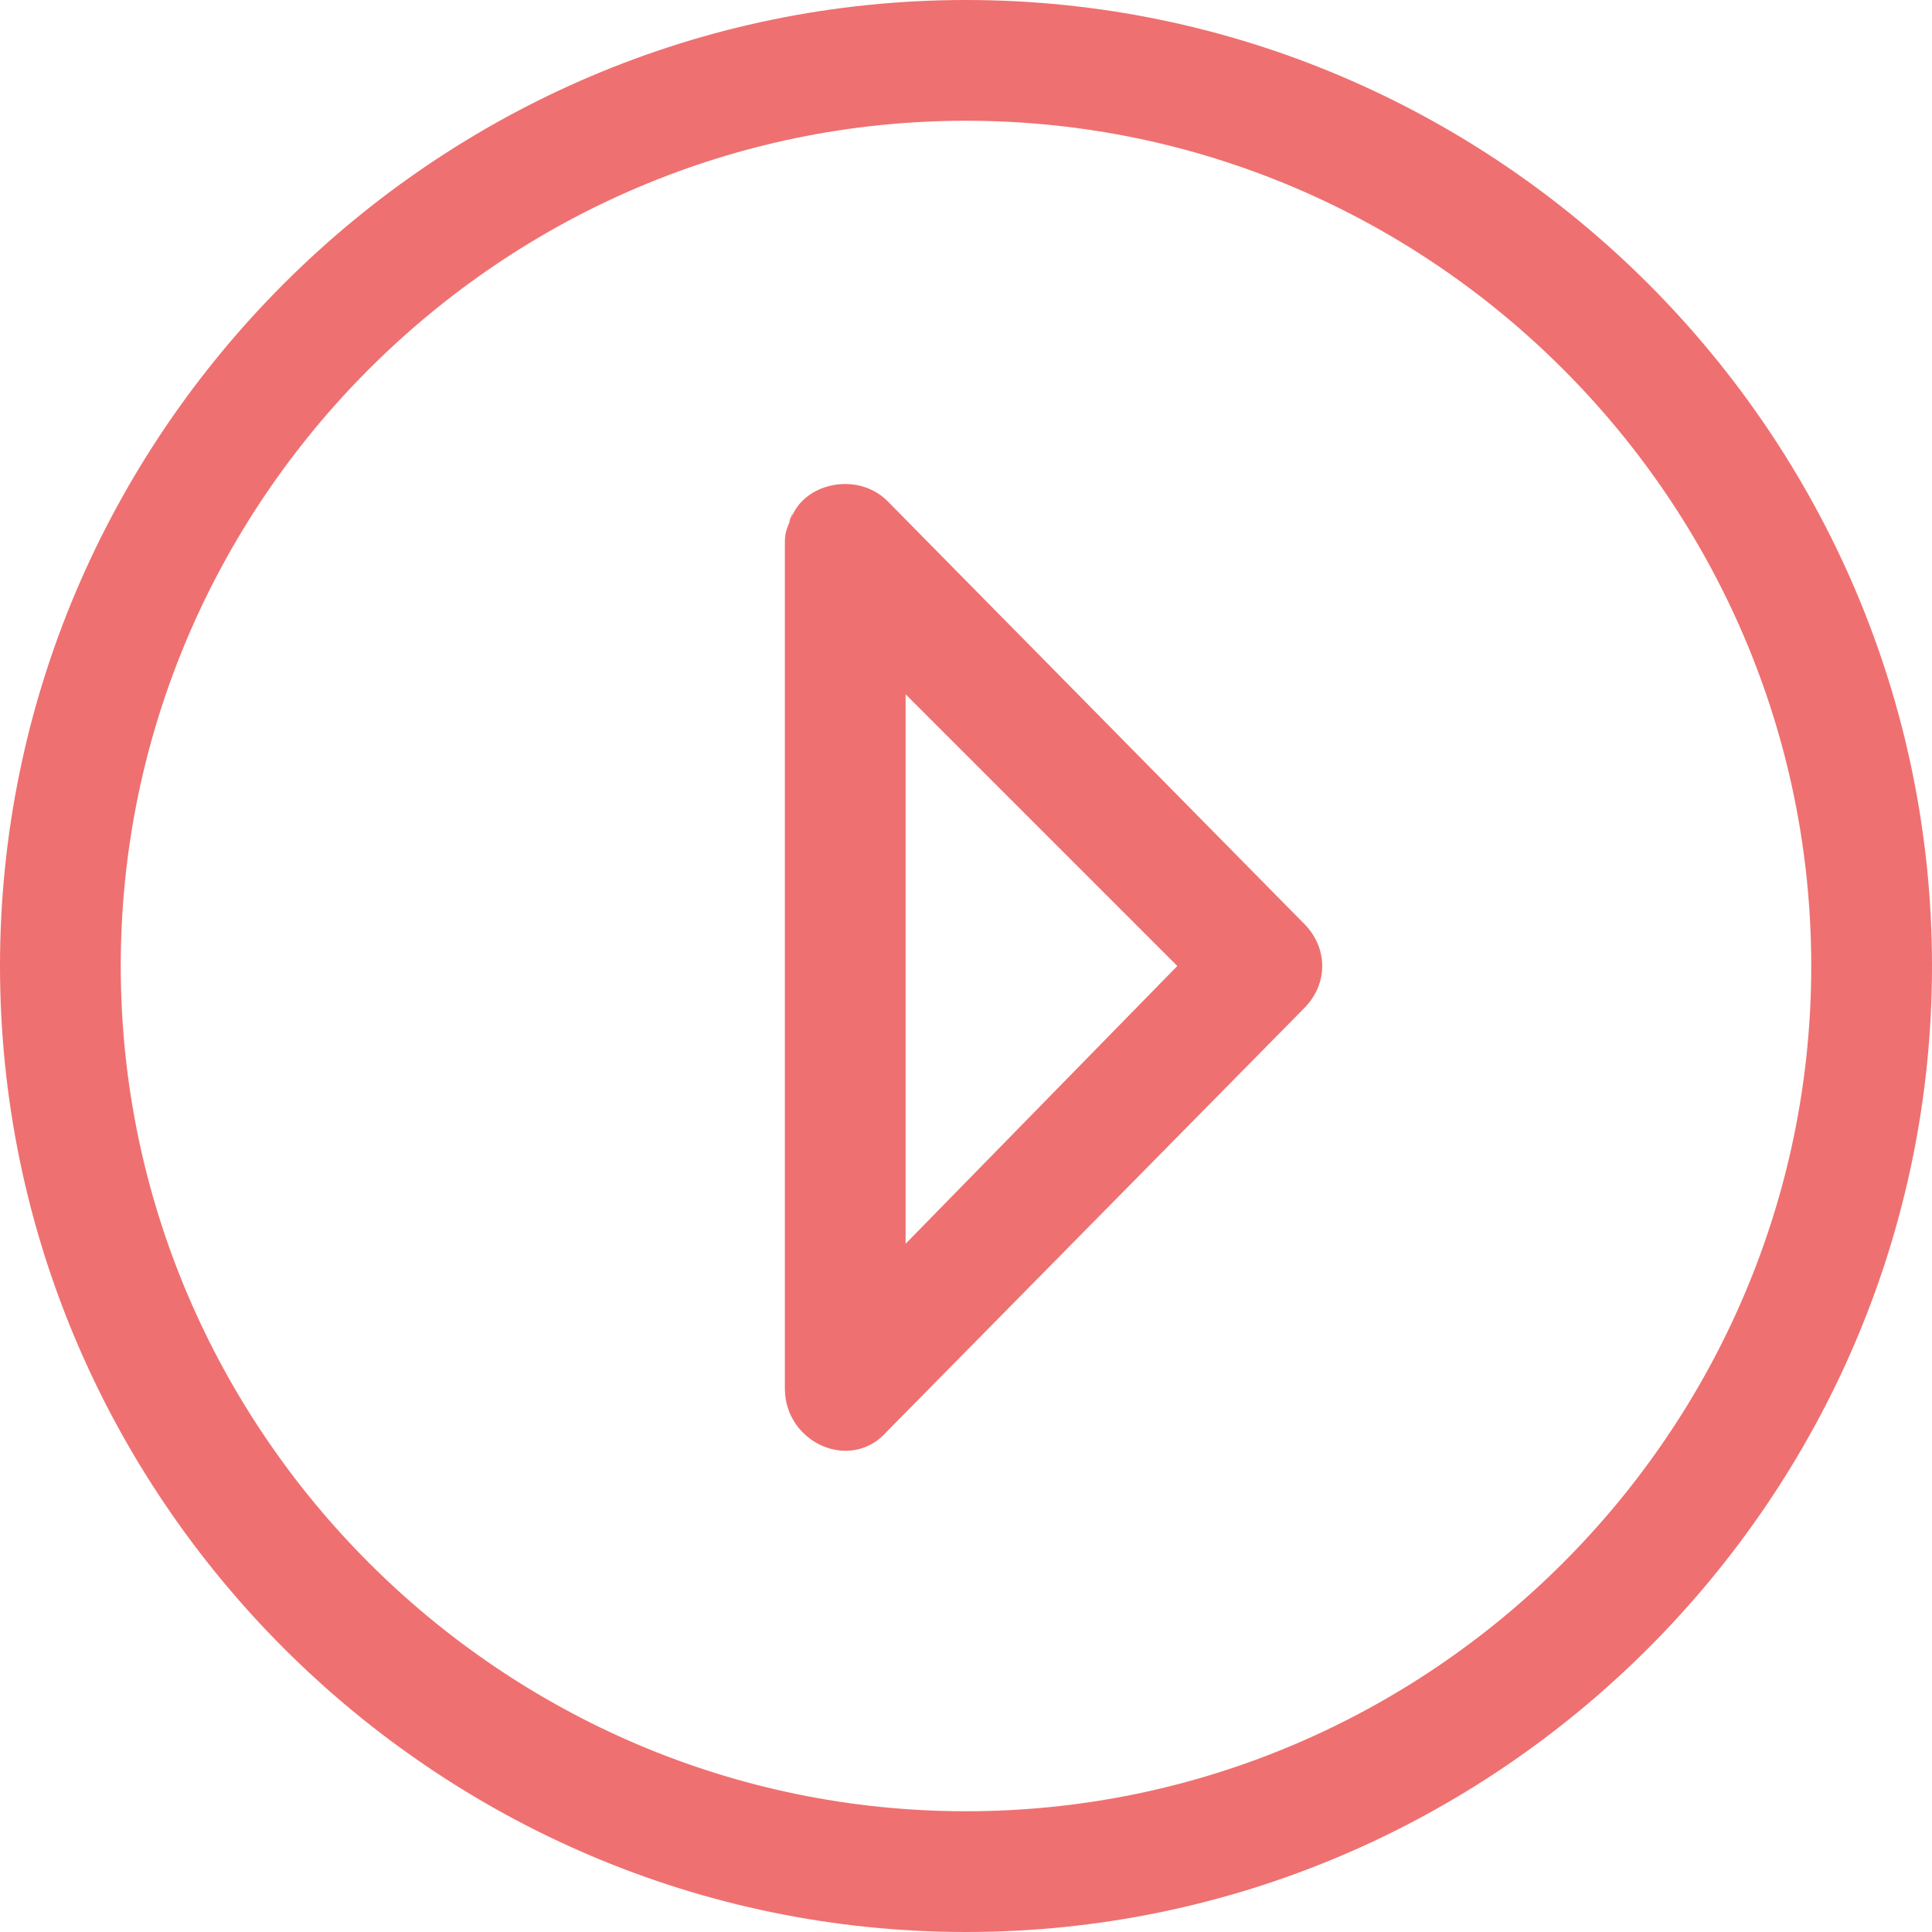 <?xml version="1.0" encoding="utf-8"?>
<!-- Generator: Adobe Illustrator 26.0.0, SVG Export Plug-In . SVG Version: 6.00 Build 0)  -->
<svg version="1.1" id="Слой_1" xmlns="http://www.w3.org/2000/svg" xmlns:xlink="http://www.w3.org/1999/xlink" x="0px" y="0px"
	 viewBox="0 0 32 32" style="enable-background:new 0 0 32 32;" xml:space="preserve">
<style type="text/css">
	.st0{fill-rule:evenodd;clip-rule:evenodd;fill:#EF7070;}
</style>
<g id="Arrow_Drop_Right_Circle">
	<path class="st0" d="M0,16c0,8.8,7.2,16,16,16c8.8,0,16-7.2,16-16c0-8.8-7.2-16-16-16C7.2,0,0,7.2,0,16z M30,16c0,7.7-6.3,14-14,14
		C8.3,30,2,23.7,2,16S8.3,2,16,2S30,8.3,30,16z"/>
	<path class="st0" d="M13.1,8.6C13,8.8,13,8.9,13,9V23c0,0.9,1.1,1.4,1.7,0.7l6.9-7c0.4-0.4,0.4-1,0-1.4l-6.9-7
		C14.2,7.8,13.3,8,13.1,8.6C13,8.8,13.2,8.3,13.1,8.6C13,8.8,13.2,8.3,13.1,8.6C13,8.8,13.2,8.3,13.1,8.6z M19.5,16L15,20.6v-9.1
		L19.5,16z"/>
</g>
</svg>
